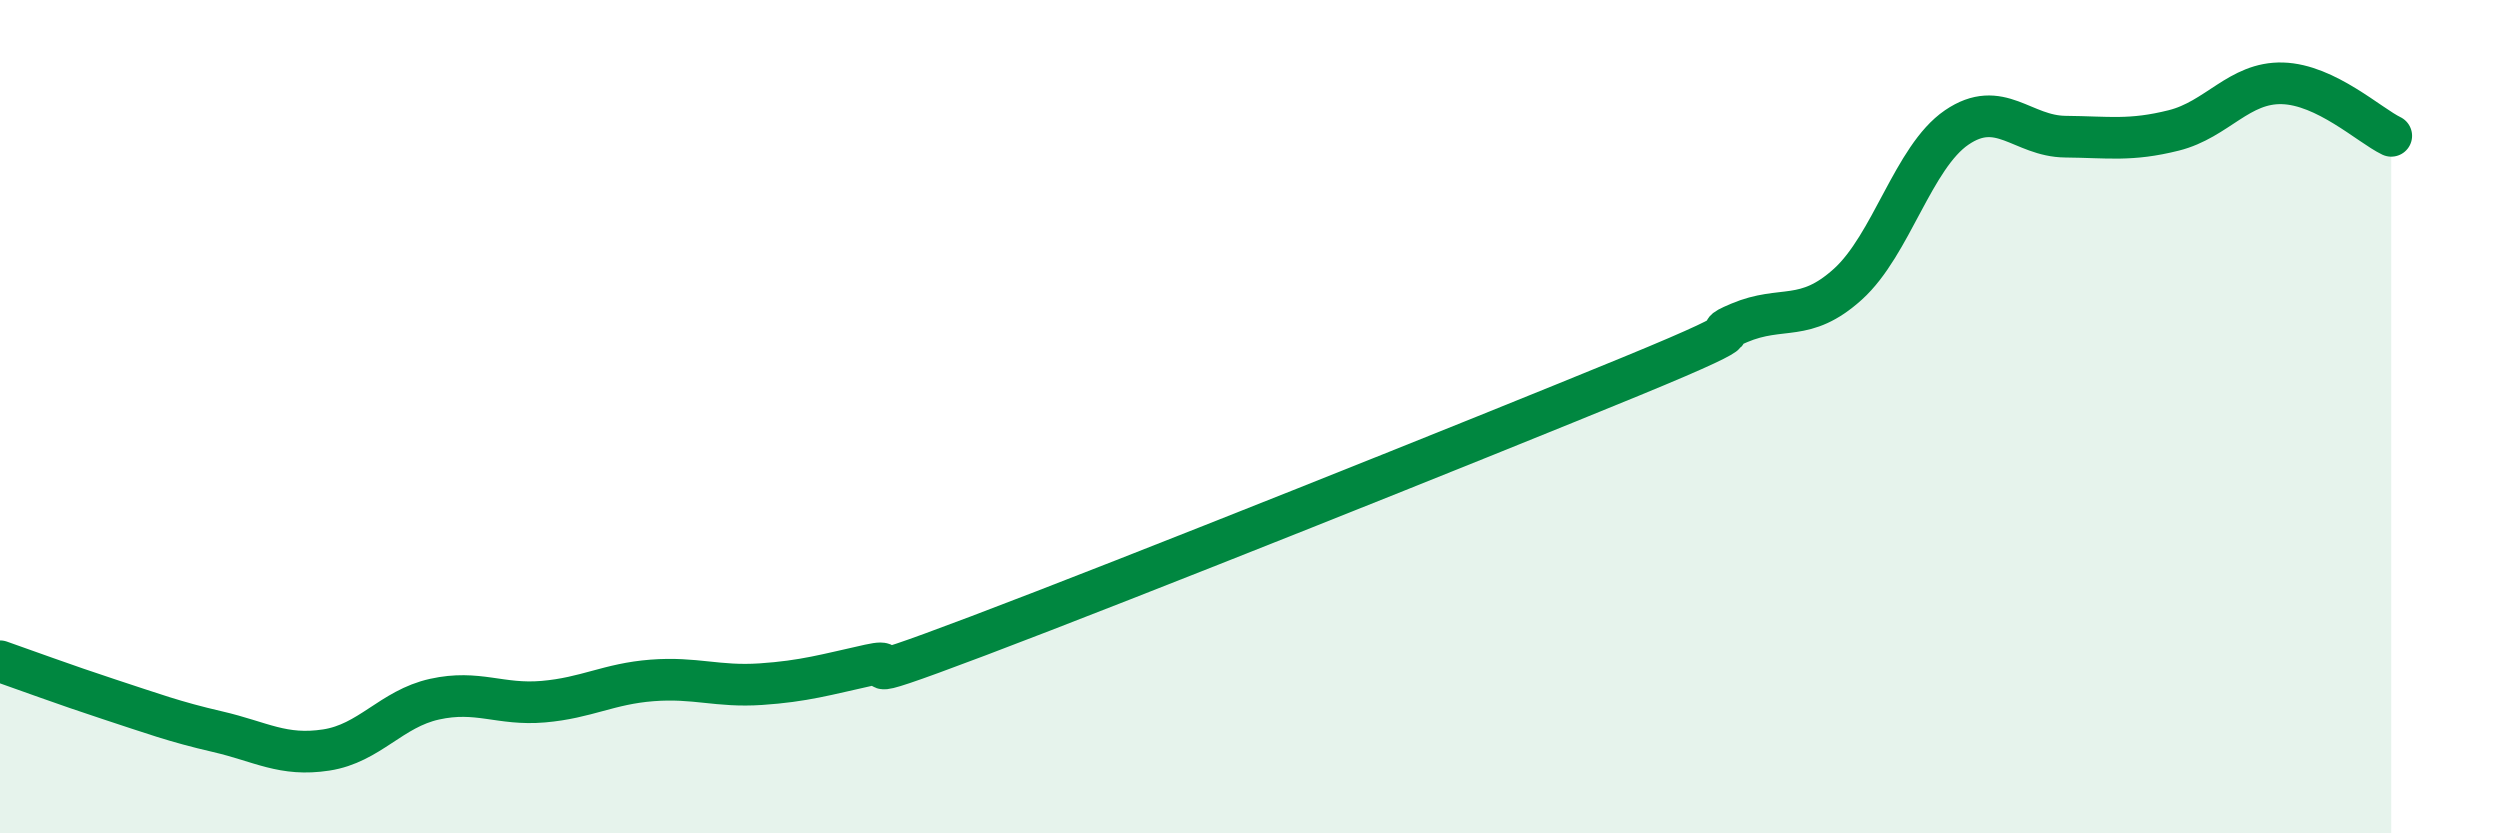 
    <svg width="60" height="20" viewBox="0 0 60 20" xmlns="http://www.w3.org/2000/svg">
      <path
        d="M 0,15.87 C 0.52,16.05 1.57,16.44 2.61,16.78 C 3.65,17.12 4.18,17.32 5.22,17.56 C 6.26,17.8 6.79,18.16 7.83,18 C 8.87,17.84 9.39,17.01 10.43,16.78 C 11.47,16.55 12,16.93 13.04,16.84 C 14.08,16.75 14.61,16.41 15.65,16.33 C 16.69,16.25 17.22,16.49 18.26,16.42 C 19.3,16.35 19.83,16.19 20.87,15.96 C 21.91,15.73 19.83,16.64 23.48,15.26 C 27.13,13.88 35.48,10.54 39.13,9.04 C 42.78,7.54 40.7,8.19 41.74,7.75 C 42.78,7.31 43.31,7.76 44.35,6.82 C 45.39,5.88 45.92,3.77 46.96,3.06 C 48,2.35 48.53,3.27 49.57,3.28 C 50.61,3.29 51.13,3.39 52.17,3.13 C 53.21,2.87 53.74,1.97 54.78,2 C 55.82,2.03 56.87,3.01 57.39,3.26L57.39 20L0 20Z"
        fill="#008740"
        opacity="0.1"
        stroke-linecap="round"
        stroke-linejoin="round"
      />
      <path
        d="M 0,15.87 C 0.52,16.05 1.57,16.44 2.61,16.78 C 3.65,17.12 4.18,17.32 5.22,17.56 C 6.26,17.8 6.79,18.16 7.83,18 C 8.87,17.84 9.39,17.01 10.43,16.78 C 11.47,16.55 12,16.93 13.04,16.84 C 14.08,16.75 14.61,16.41 15.65,16.33 C 16.69,16.25 17.22,16.49 18.26,16.42 C 19.3,16.35 19.83,16.19 20.87,15.96 C 21.91,15.73 19.83,16.64 23.48,15.26 C 27.13,13.88 35.48,10.54 39.13,9.04 C 42.78,7.54 40.7,8.19 41.74,7.75 C 42.78,7.31 43.31,7.76 44.35,6.82 C 45.39,5.88 45.92,3.77 46.96,3.06 C 48,2.35 48.53,3.27 49.57,3.28 C 50.61,3.29 51.13,3.39 52.17,3.13 C 53.21,2.87 53.74,1.97 54.78,2 C 55.82,2.03 56.87,3.01 57.39,3.26"
        stroke="#008740"
        stroke-width="1"
        fill="none"
        stroke-linecap="round"
        stroke-linejoin="round"
      />
    </svg>
  